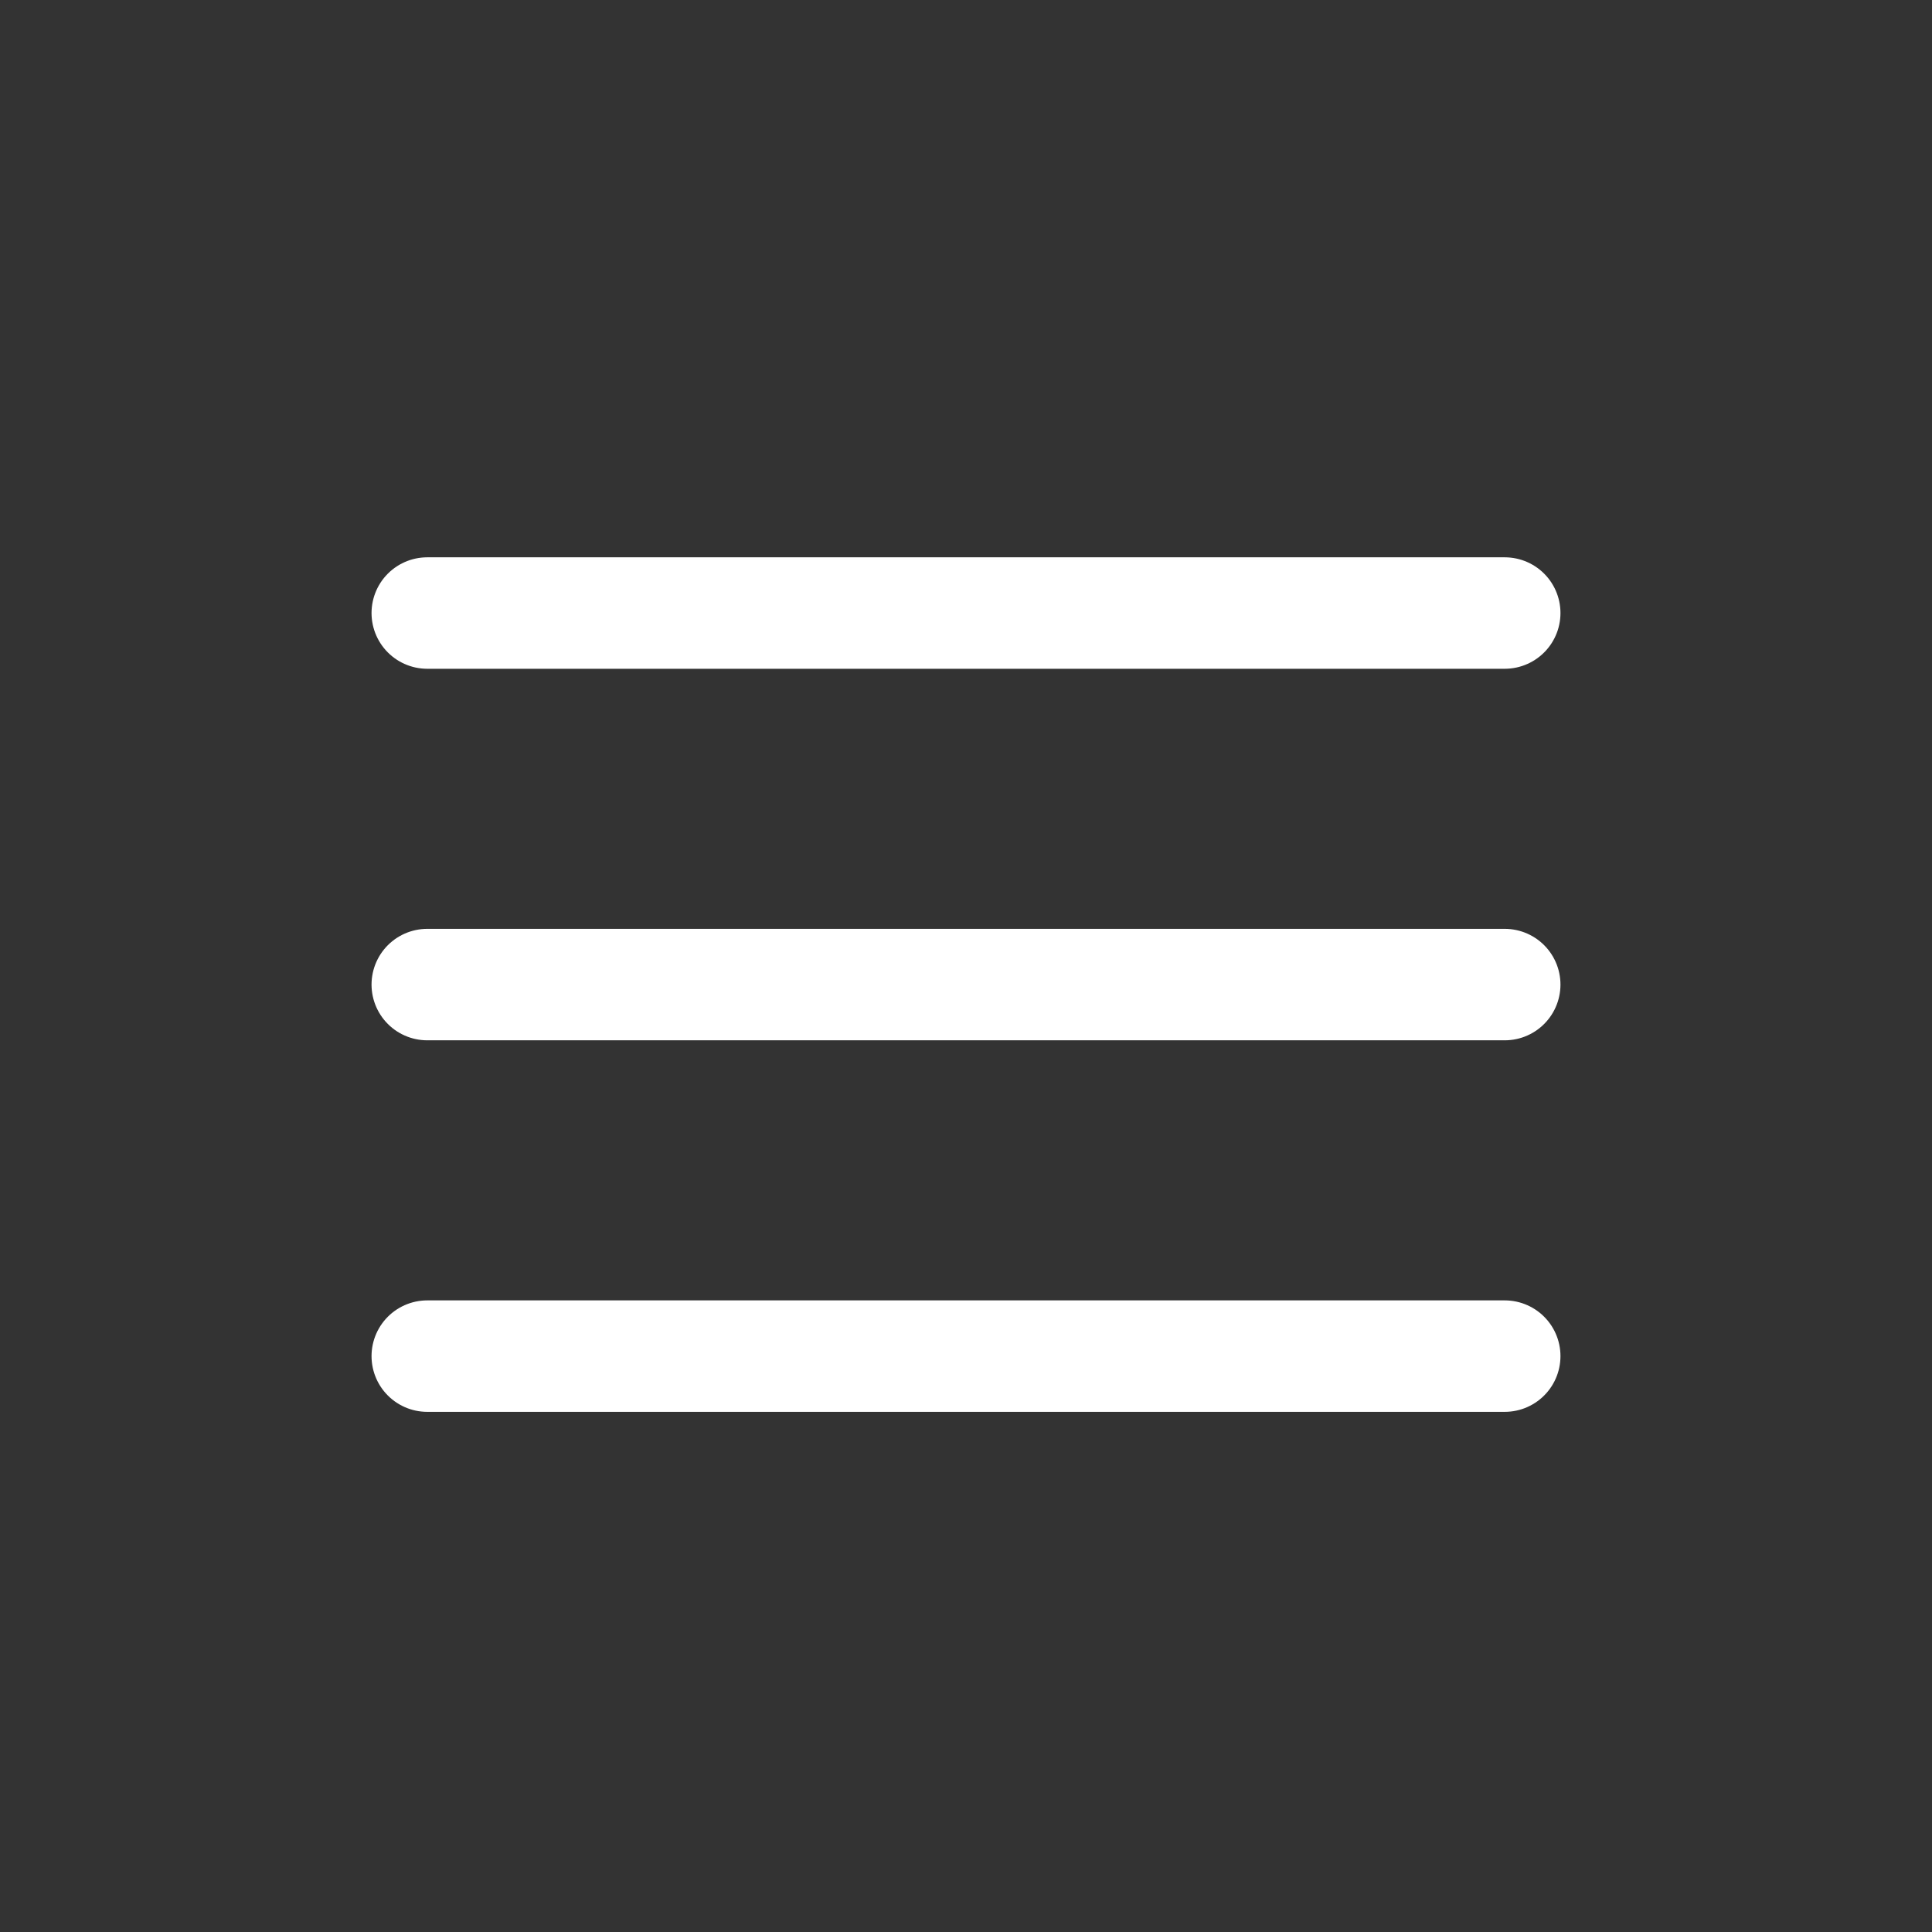 <?xml version="1.0" encoding="UTF-8"?> <svg xmlns="http://www.w3.org/2000/svg" width="52" height="52" viewBox="0 0 52 52" fill="none"><rect x="0" y="0" width="52" height="52" fill="#333333" stroke="none"/> <line x1="11.5" y1="16.5" x2="40.5" y2="16.5" stroke="white" stroke-width="3" stroke-linecap="round"></line> <line x1="11.5" y1="26.5" x2="40.5" y2="26.5" stroke="white" stroke-width="3" stroke-linecap="round"></line> <line x1="11.5" y1="36.5" x2="40.5" y2="36.5" stroke="white" stroke-width="3" stroke-linecap="round"></line> </svg> 